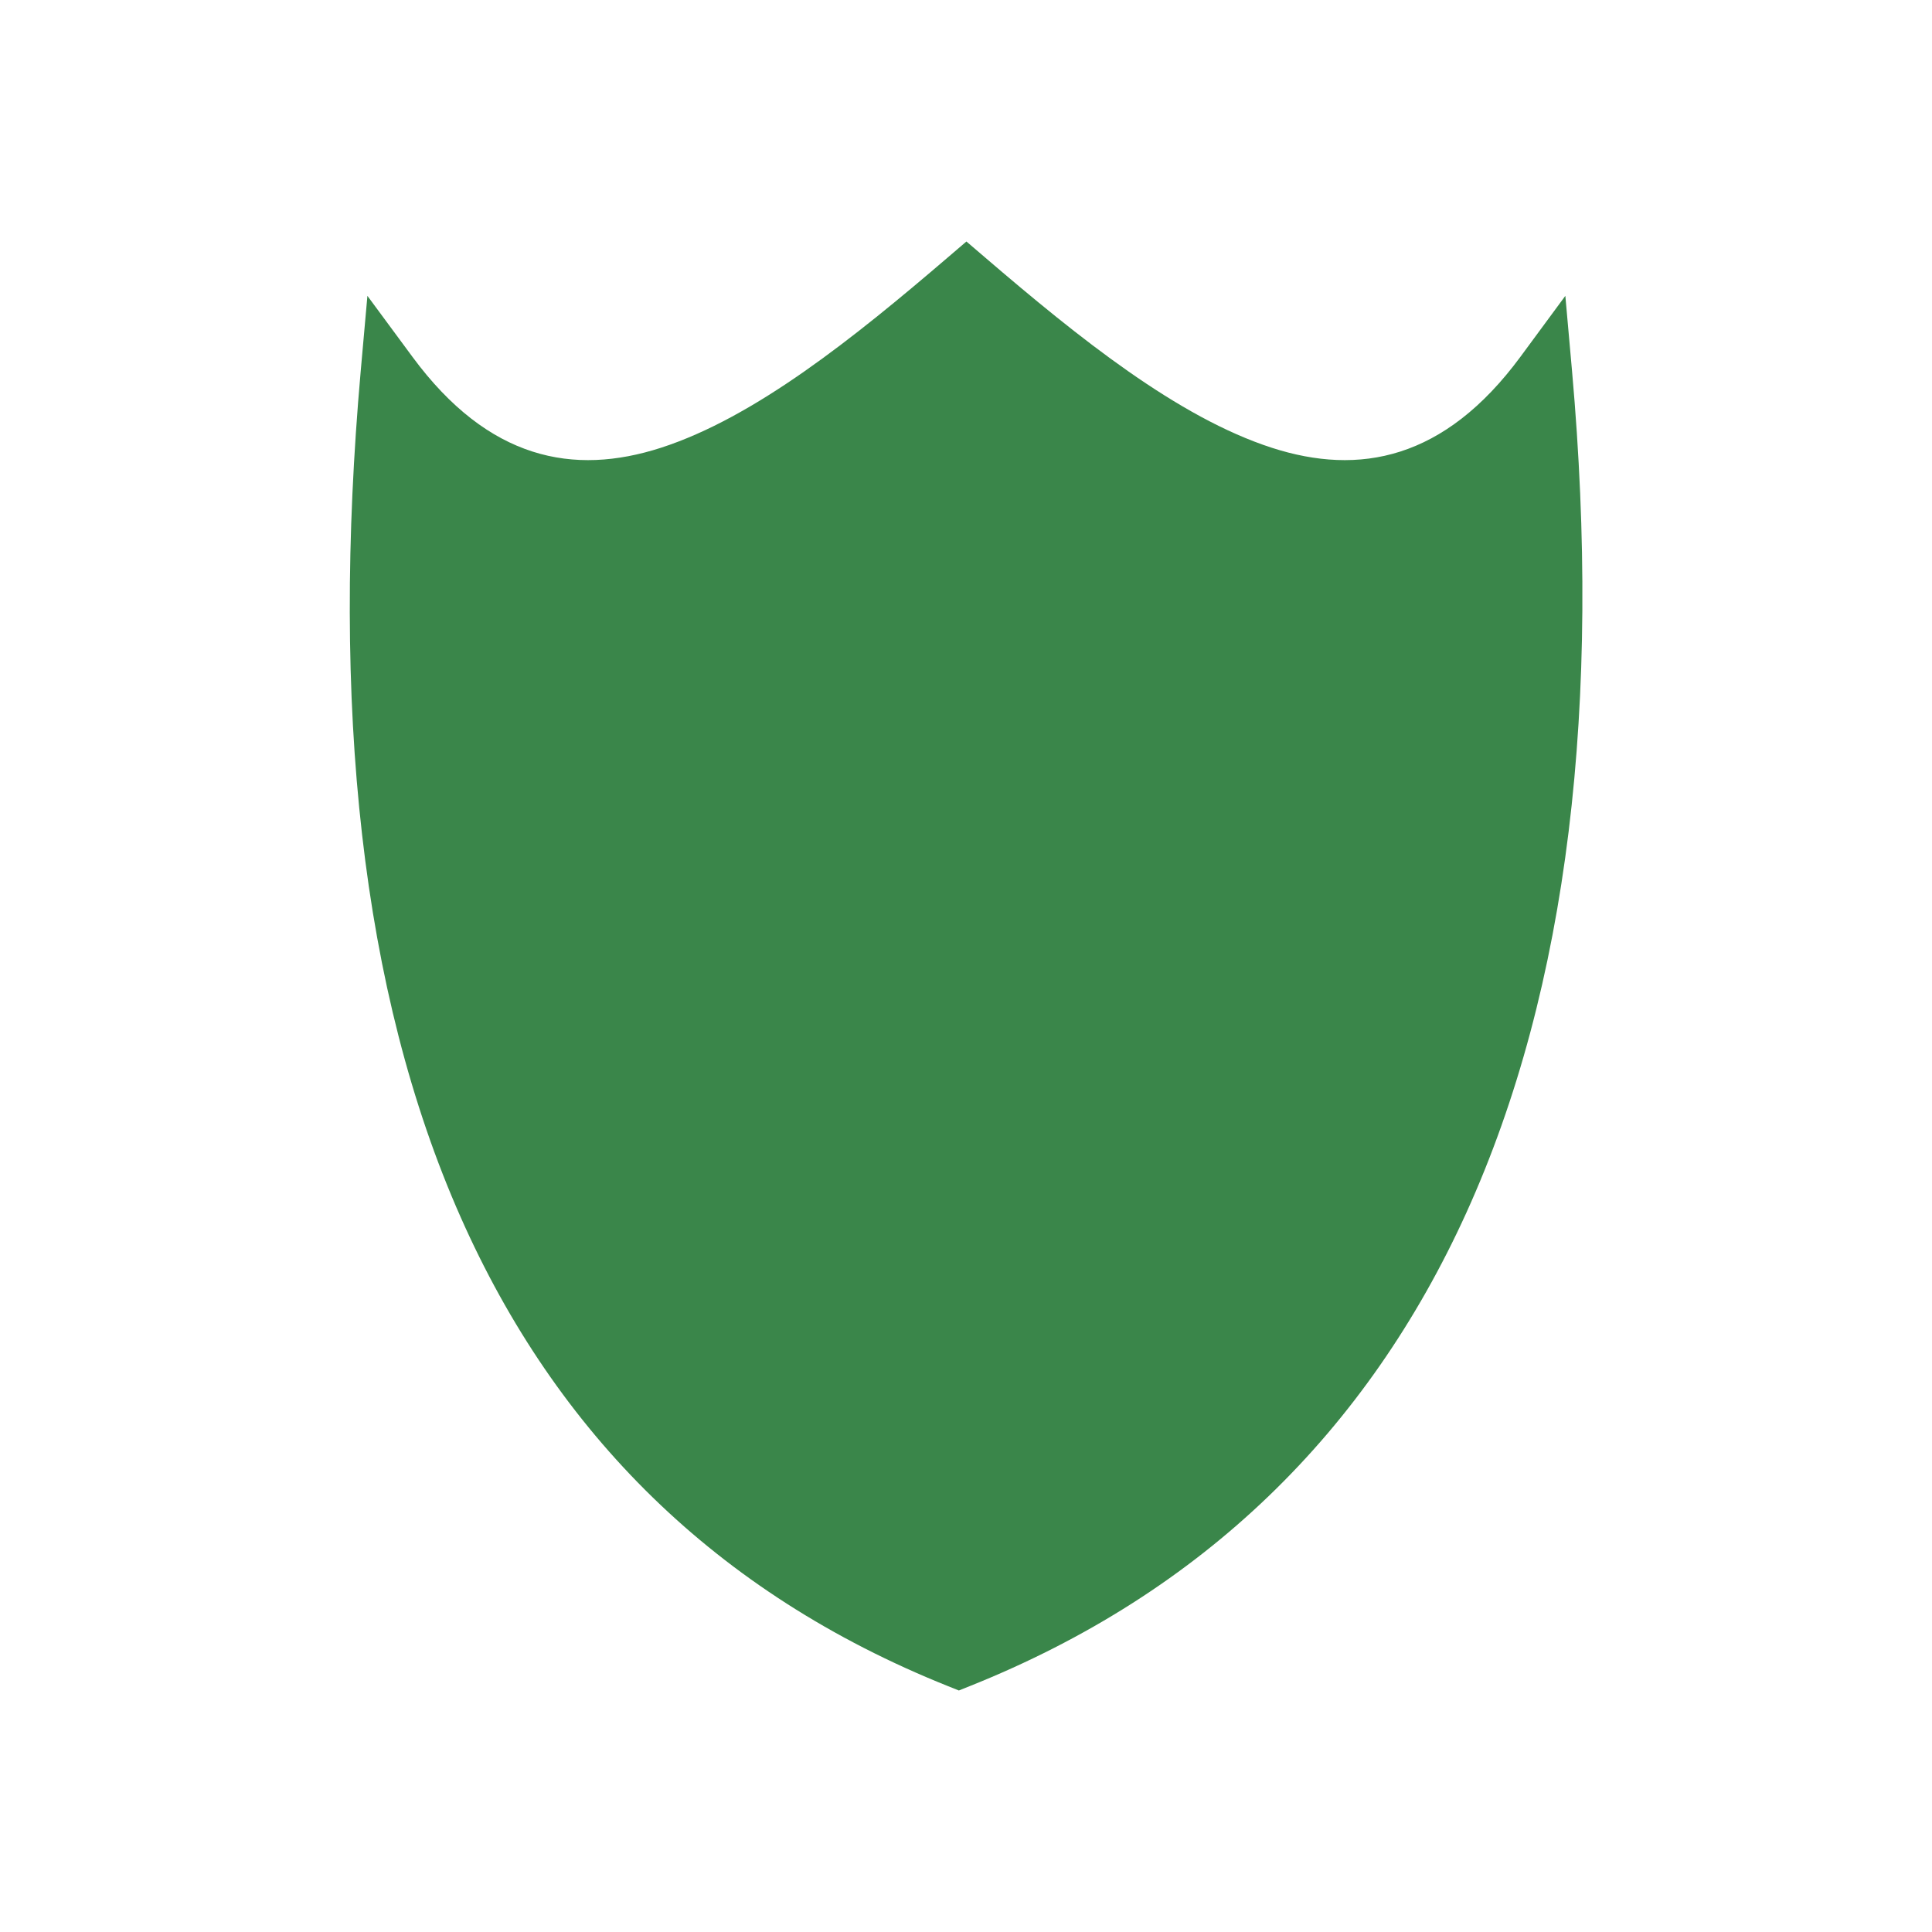 <svg width="23" height="23" viewBox="0 0 23 23" fill="none" xmlns="http://www.w3.org/2000/svg">
<g clip-path="url(#clip0_3729_9366)">
<path d="M17.455 14.441C16.277 17.031 14.334 18.958 11.542 20.074L11.415 20.125L11.288 20.074C8.514 18.964 6.62 17.055 5.484 14.49C4.291 11.797 3.943 8.384 4.294 4.42L4.374 3.522L4.91 4.248C5.816 5.476 6.829 5.666 7.867 5.331C8.985 4.97 10.164 4.024 11.283 3.065L11.505 2.875L11.727 3.065C12.845 4.024 14.024 4.97 15.142 5.331C16.18 5.666 17.194 5.476 18.1 4.248L18.635 3.522L18.715 4.42C19.065 8.36 18.676 11.755 17.455 14.441H17.455Z" fill="#3A864A"/>
</g>
<defs>
<clipPath id="clip0_3729_9366">
<rect width="23" height="23" fill="white"/>
</clipPath>
</defs>
</svg>
